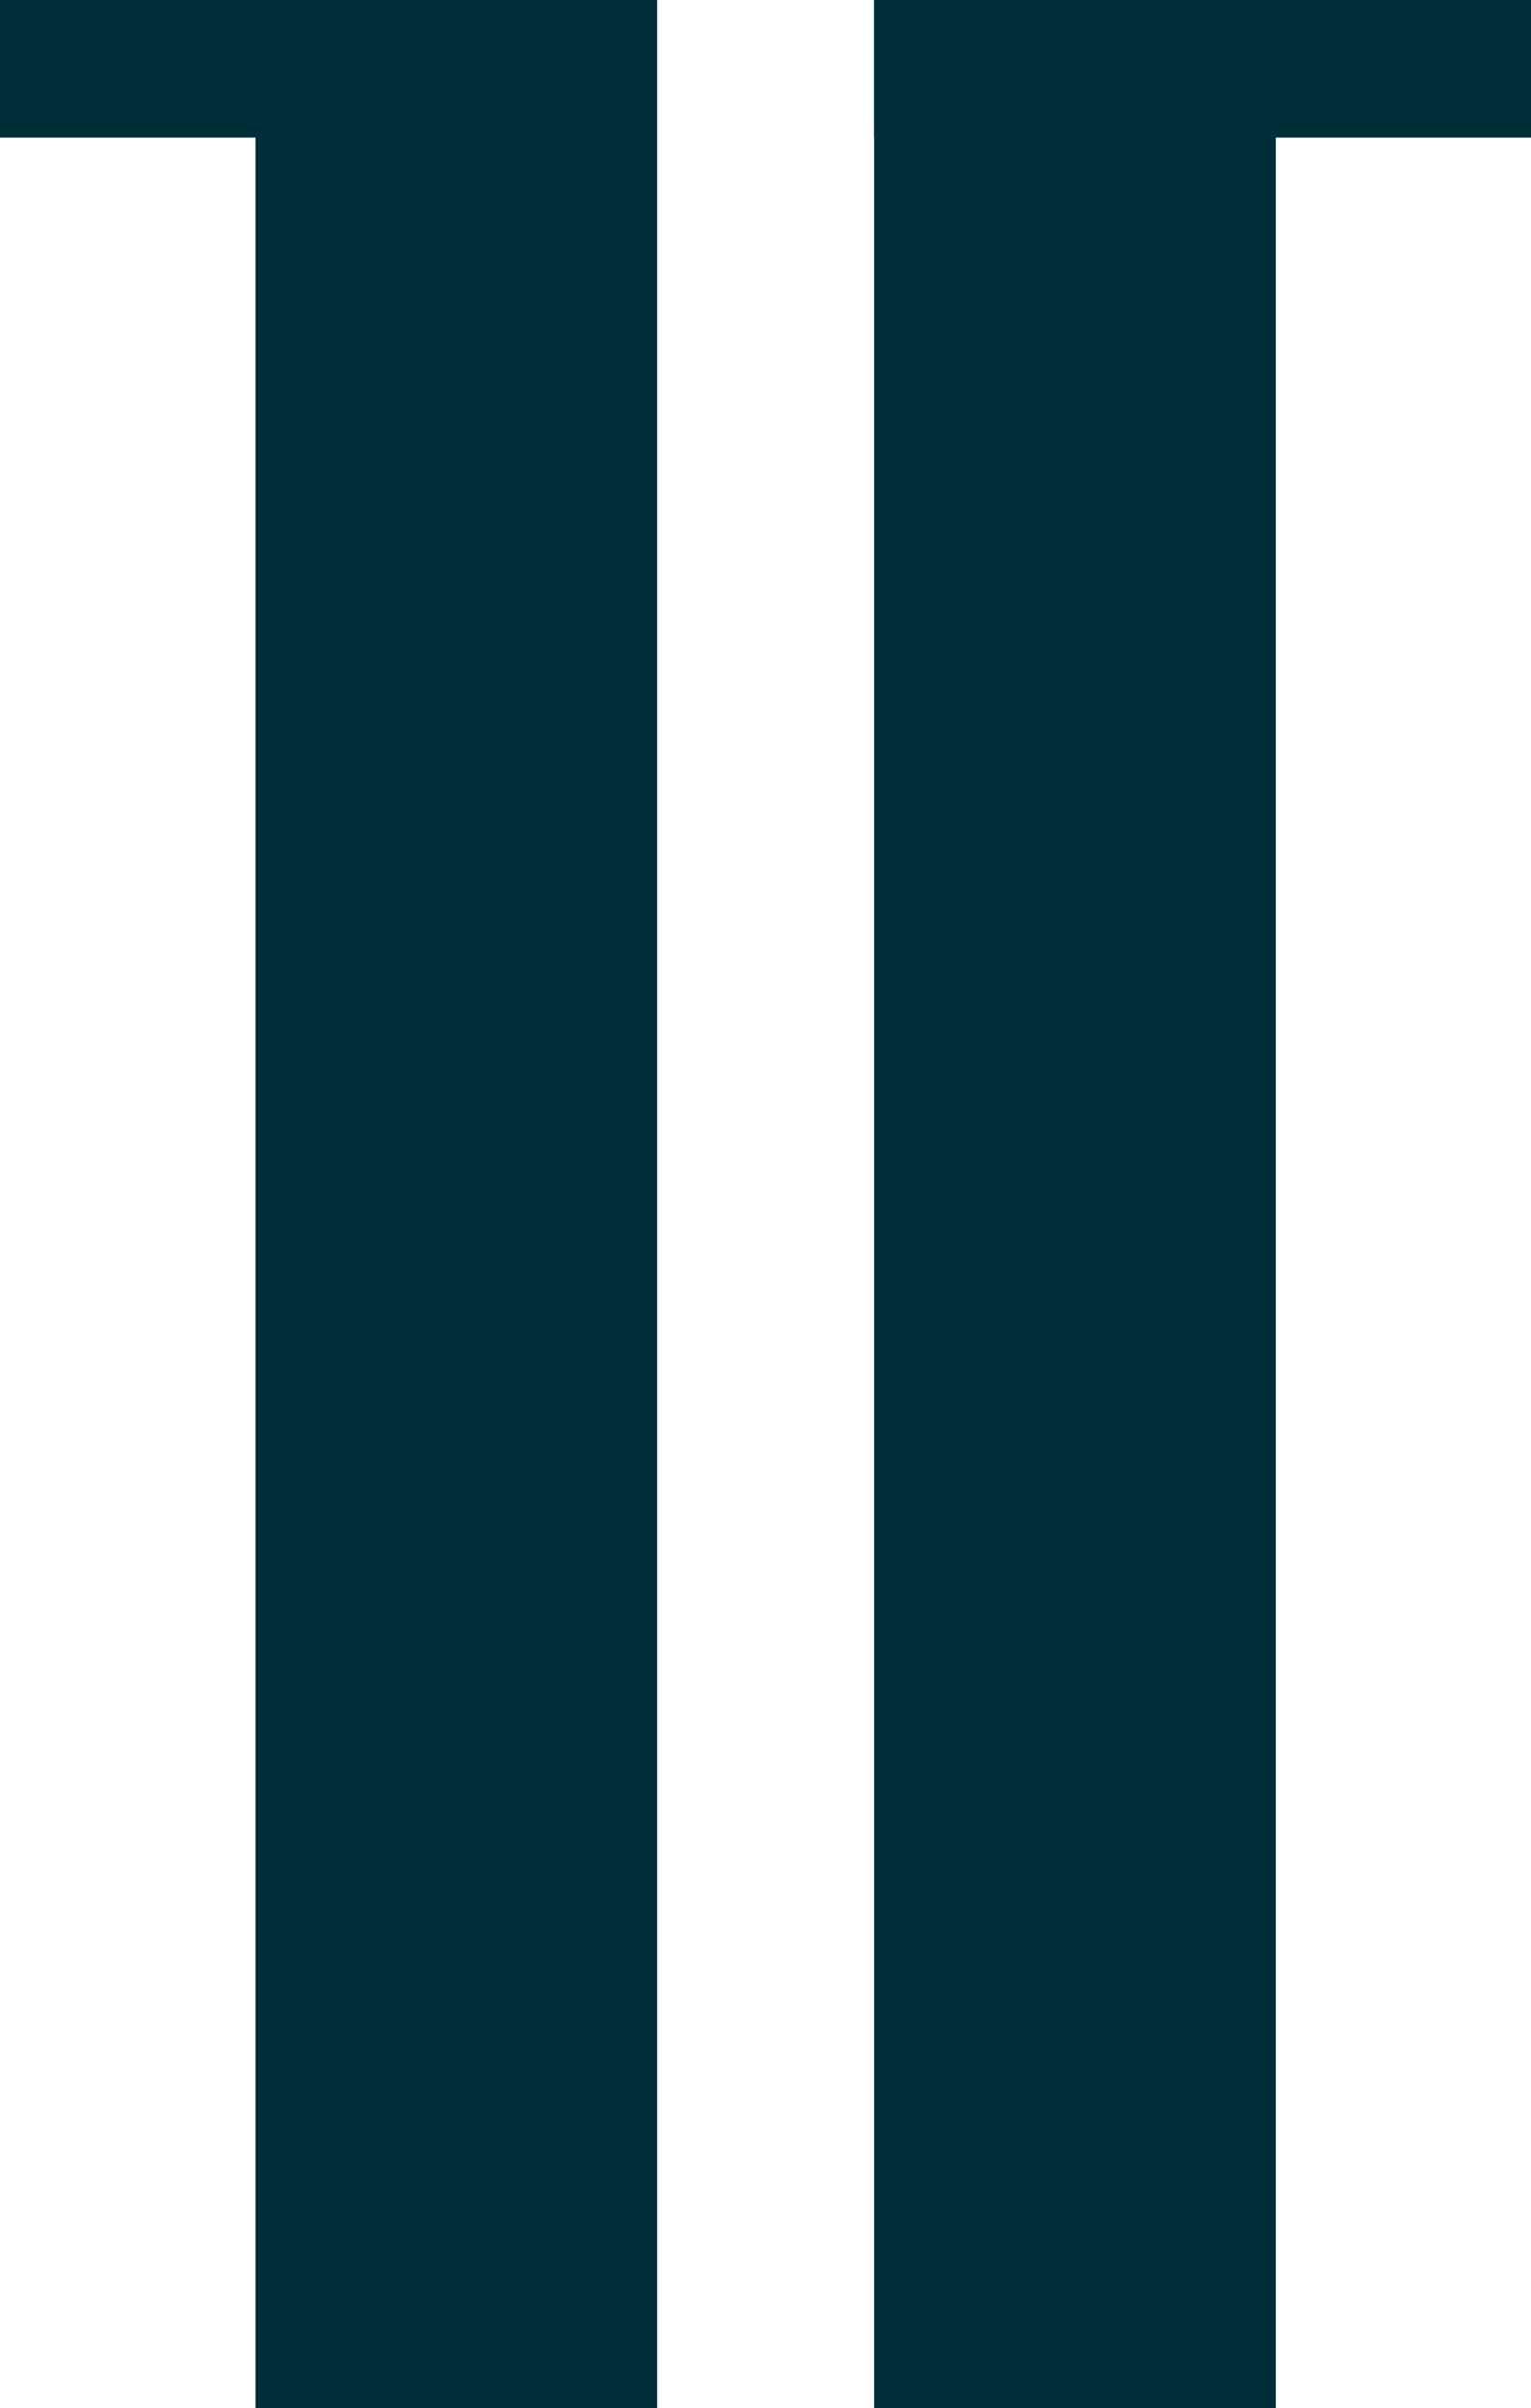 <svg xmlns="http://www.w3.org/2000/svg" id="Layer_2" data-name="Layer 2" viewBox="0 0 229.31 360.49"><defs><style>      .cls-1 {        fill: #002e38;      }    </style></defs><g id="Layer_1-2" data-name="Layer 1"><g><polygon class="cls-1" points="130.97 337.92 130.97 358.47 130.97 360.49 191.06 360.49 191.06 358.47 191.06 337.92 191.06 20.56 229.31 20.56 229.31 0 191.06 0 130.97 0 130.95 0 130.95 20.56 130.97 20.56 130.97 337.92"></polygon><polygon class="cls-1" points="38.29 337.92 38.29 358.47 38.29 360.49 98.38 360.49 98.38 358.47 98.38 337.92 98.38 0 98.36 0 38.29 0 0 0 0 20.56 38.29 20.56 38.29 337.92"></polygon></g></g></svg>